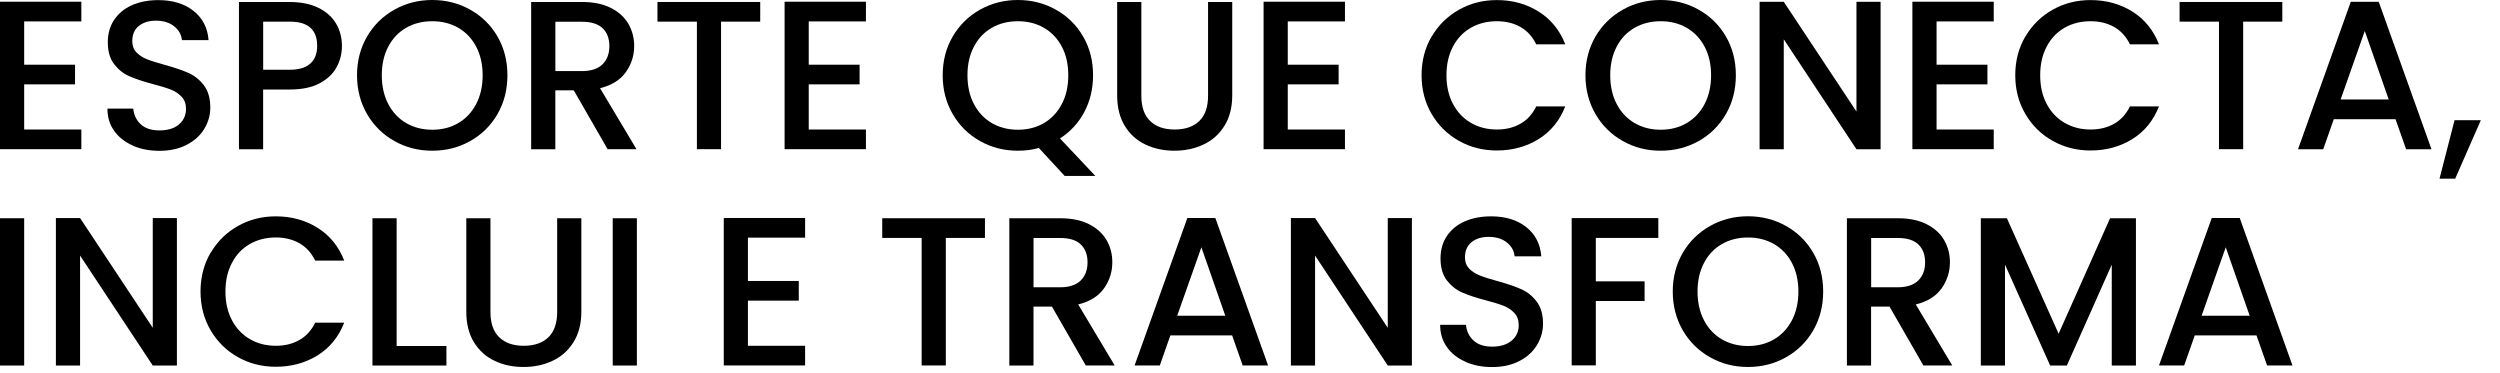 <?xml version="1.0" encoding="utf-8"?>
<svg xmlns="http://www.w3.org/2000/svg" fill="none" height="100%" overflow="visible" preserveAspectRatio="none" style="display: block;" viewBox="0 0 67 10" width="100%">
<g id="Group">
<path d="M0.648 0.575V1.734H2.011V2.261H0.648V3.471H2.18V3.998H-1.56388e-05V0.046H2.18V0.574H0.648V0.575Z" fill="black" id="Vector"/>
<path d="M3.56 3.901C3.347 3.808 3.181 3.677 3.06 3.507C2.938 3.337 2.879 3.138 2.879 2.91H3.571C3.586 3.08 3.654 3.22 3.772 3.331C3.891 3.441 4.059 3.495 4.275 3.495C4.491 3.495 4.672 3.441 4.797 3.334C4.922 3.227 4.985 3.087 4.985 2.917C4.985 2.785 4.946 2.676 4.868 2.594C4.791 2.51 4.693 2.446 4.578 2.401C4.463 2.355 4.303 2.307 4.098 2.253C3.841 2.185 3.632 2.116 3.471 2.045C3.309 1.976 3.172 1.866 3.059 1.719C2.945 1.571 2.889 1.374 2.889 1.129C2.889 0.901 2.945 0.704 3.059 0.532C3.172 0.363 3.331 0.231 3.535 0.14C3.739 0.049 3.977 0.003 4.245 0.003C4.627 0.003 4.941 0.099 5.184 0.29C5.428 0.481 5.564 0.743 5.59 1.076H4.875C4.863 0.933 4.796 0.809 4.67 0.707C4.545 0.605 4.38 0.554 4.176 0.554C3.99 0.554 3.84 0.602 3.721 0.695C3.604 0.789 3.545 0.926 3.545 1.104C3.545 1.226 3.581 1.325 3.655 1.402C3.729 1.48 3.823 1.541 3.937 1.587C4.051 1.633 4.206 1.681 4.403 1.735C4.665 1.808 4.878 1.879 5.043 1.951C5.208 2.024 5.348 2.134 5.463 2.284C5.578 2.434 5.636 2.633 5.636 2.884C5.636 3.085 5.582 3.275 5.475 3.453C5.367 3.631 5.209 3.774 5.003 3.881C4.797 3.988 4.553 4.042 4.273 4.042C4.008 4.042 3.769 3.996 3.558 3.904L3.56 3.901Z" fill="black" id="Vector_2"/>
<path d="M9.023 1.796C8.929 1.974 8.777 2.119 8.568 2.231C8.36 2.343 8.093 2.399 7.767 2.399H7.052V4.001H6.404V0.054H7.767C8.07 0.054 8.326 0.107 8.537 0.211C8.746 0.315 8.904 0.457 9.008 0.634C9.112 0.812 9.164 1.012 9.164 1.231C9.164 1.432 9.117 1.622 9.023 1.8V1.796ZM8.319 1.702C8.441 1.59 8.5 1.432 8.5 1.228C8.5 0.796 8.256 0.58 7.769 0.58H7.053V1.869H7.769C8.014 1.869 8.199 1.813 8.319 1.701V1.702Z" fill="black" id="Vector_3"/>
<path d="M10.57 3.78C10.262 3.607 10.018 3.368 9.838 3.059C9.659 2.75 9.568 2.403 9.568 2.017C9.568 1.632 9.659 1.285 9.838 0.977C10.018 0.671 10.262 0.432 10.57 0.259C10.878 0.086 11.216 1.44337e-05 11.584 1.44337e-05C11.951 1.44337e-05 12.294 0.086 12.602 0.259C12.91 0.432 13.154 0.671 13.332 0.977C13.51 1.284 13.599 1.63 13.599 2.017C13.599 2.404 13.51 2.75 13.332 3.059C13.154 3.367 12.91 3.607 12.602 3.78C12.294 3.954 11.954 4.039 11.584 4.039C11.213 4.039 10.878 3.954 10.57 3.78ZM12.282 3.298C12.487 3.179 12.646 3.008 12.762 2.787C12.877 2.566 12.935 2.309 12.935 2.017C12.935 1.725 12.877 1.47 12.762 1.251C12.646 1.032 12.487 0.864 12.282 0.745C12.078 0.628 11.846 0.569 11.584 0.569C11.322 0.569 11.089 0.628 10.885 0.745C10.681 0.862 10.521 1.03 10.405 1.251C10.29 1.47 10.232 1.725 10.232 2.017C10.232 2.309 10.29 2.566 10.405 2.787C10.521 3.008 10.681 3.179 10.885 3.298C11.089 3.416 11.322 3.477 11.584 3.477C11.846 3.477 12.078 3.418 12.282 3.298Z" fill="black" id="Vector_4"/>
<path d="M16.285 4L15.377 2.421H14.883V4H14.235V0.053H15.598C15.901 0.053 16.157 0.105 16.368 0.211C16.577 0.316 16.735 0.458 16.839 0.636C16.943 0.814 16.996 1.014 16.996 1.233C16.996 1.49 16.921 1.724 16.771 1.935C16.622 2.144 16.392 2.287 16.081 2.363L17.058 3.998H16.285V4ZM14.883 1.905H15.598C15.84 1.905 16.023 1.844 16.147 1.724C16.27 1.602 16.331 1.44 16.331 1.236C16.331 1.032 16.27 0.872 16.15 0.756C16.028 0.641 15.845 0.583 15.6 0.583H14.884V1.907L14.883 1.905Z" fill="black" id="Vector_5"/>
<path d="M20.374 0.053V0.58H19.324V3.998H18.677V0.58H17.62V0.053H20.374Z" fill="black" id="Vector_6"/>
<path d="M21.674 0.575V1.734H23.037V2.261H21.674V3.471H23.207V3.998H21.027V0.046H23.207V0.574H21.674V0.575Z" fill="black" id="Vector_7"/>
<path d="M28.533 4.715L27.841 3.965C27.671 4.014 27.483 4.039 27.279 4.039C26.912 4.039 26.574 3.954 26.265 3.78C25.957 3.607 25.713 3.368 25.534 3.059C25.354 2.75 25.264 2.403 25.264 2.017C25.264 1.632 25.354 1.285 25.534 0.977C25.713 0.671 25.957 0.432 26.265 0.259C26.574 0.086 26.912 1.44337e-05 27.279 1.44337e-05C27.646 1.44337e-05 27.989 0.086 28.297 0.259C28.606 0.432 28.849 0.671 29.027 0.977C29.206 1.284 29.294 1.63 29.294 2.017C29.294 2.381 29.215 2.709 29.059 3.003C28.902 3.296 28.685 3.532 28.408 3.71L29.355 4.715H28.531H28.533ZM26.101 2.787C26.216 3.008 26.376 3.179 26.58 3.298C26.785 3.416 27.017 3.477 27.279 3.477C27.541 3.477 27.773 3.418 27.978 3.298C28.182 3.179 28.342 3.008 28.457 2.787C28.573 2.566 28.63 2.309 28.63 2.017C28.63 1.725 28.573 1.47 28.457 1.251C28.342 1.032 28.182 0.864 27.978 0.745C27.773 0.628 27.541 0.569 27.279 0.569C27.017 0.569 26.785 0.628 26.58 0.745C26.376 0.862 26.216 1.03 26.101 1.251C25.985 1.47 25.928 1.725 25.928 2.017C25.928 2.309 25.985 2.566 26.101 2.787Z" fill="black" id="Vector_8"/>
<path d="M30.588 0.053V2.568C30.588 2.866 30.667 3.092 30.824 3.243C30.98 3.395 31.2 3.471 31.48 3.471C31.76 3.471 31.984 3.395 32.141 3.243C32.297 3.092 32.376 2.866 32.376 2.568V0.053H33.024V2.558C33.024 2.879 32.953 3.153 32.813 3.375C32.673 3.599 32.485 3.766 32.251 3.874C32.017 3.985 31.756 4.039 31.473 4.039C31.19 4.039 30.931 3.985 30.698 3.874C30.466 3.764 30.282 3.598 30.145 3.375C30.008 3.151 29.94 2.879 29.94 2.558V0.053H30.588Z" fill="black" id="Vector_9"/>
<path d="M34.512 0.575V1.734H35.875V2.261H34.512V3.471H36.045V3.998H33.864V0.046H36.045V0.574H34.512V0.575Z" fill="black" id="Vector_10"/>
<path d="M38.37 0.979C38.55 0.672 38.793 0.433 39.102 0.26C39.41 0.087 39.748 0.002 40.115 0.002C40.535 0.002 40.909 0.105 41.237 0.311C41.565 0.517 41.803 0.811 41.949 1.188H41.171C41.069 0.981 40.928 0.824 40.746 0.722C40.565 0.62 40.354 0.569 40.117 0.569C39.855 0.569 39.622 0.628 39.418 0.745C39.214 0.862 39.054 1.03 38.938 1.251C38.823 1.47 38.765 1.725 38.765 2.017C38.765 2.309 38.823 2.564 38.938 2.783C39.054 3.003 39.214 3.172 39.418 3.291C39.622 3.41 39.855 3.471 40.117 3.471C40.356 3.471 40.565 3.42 40.746 3.317C40.928 3.215 41.069 3.06 41.171 2.851H41.949C41.801 3.23 41.564 3.522 41.237 3.726C40.909 3.93 40.535 4.033 40.115 4.033C39.744 4.033 39.405 3.947 39.098 3.774C38.792 3.602 38.548 3.362 38.368 3.055C38.189 2.749 38.098 2.403 38.098 2.015C38.098 1.628 38.189 1.284 38.368 0.976L38.37 0.979Z" fill="black" id="Vector_11"/>
<path d="M43.492 3.78C43.184 3.607 42.94 3.368 42.76 3.059C42.581 2.75 42.49 2.403 42.49 2.017C42.49 1.632 42.581 1.285 42.76 0.977C42.94 0.671 43.184 0.432 43.492 0.259C43.8 0.086 44.138 1.44337e-05 44.505 1.44337e-05C44.873 1.44337e-05 45.216 0.086 45.524 0.259C45.832 0.432 46.076 0.671 46.254 0.977C46.432 1.284 46.521 1.63 46.521 2.017C46.521 2.404 46.432 2.75 46.254 3.059C46.076 3.367 45.832 3.607 45.524 3.78C45.216 3.954 44.876 4.039 44.505 4.039C44.135 4.039 43.8 3.954 43.492 3.78ZM45.204 3.298C45.408 3.179 45.568 3.008 45.684 2.787C45.799 2.566 45.857 2.309 45.857 2.017C45.857 1.725 45.799 1.47 45.684 1.251C45.568 1.032 45.408 0.864 45.204 0.745C45 0.628 44.767 0.569 44.505 0.569C44.243 0.569 44.011 0.628 43.807 0.745C43.602 0.862 43.442 1.03 43.327 1.251C43.212 1.47 43.154 1.725 43.154 2.017C43.154 2.309 43.212 2.566 43.327 2.787C43.442 3.008 43.602 3.179 43.807 3.298C44.011 3.416 44.243 3.477 44.505 3.477C44.767 3.477 45 3.418 45.204 3.298Z" fill="black" id="Vector_12"/>
<path d="M50.4 4H49.753L47.805 1.053V4H47.157V0.048H47.805L49.753 2.989V0.048H50.4V4Z" fill="black" id="Vector_13"/>
<path d="M51.9 0.575V1.734H53.263V2.261H51.9V3.471H53.432V3.998H51.252V0.046H53.432V0.574H51.9V0.575Z" fill="black" id="Vector_14"/>
<path d="M54.281 0.979C54.461 0.672 54.705 0.433 55.013 0.26C55.321 0.087 55.659 0.002 56.026 0.002C56.447 0.002 56.821 0.105 57.149 0.311C57.477 0.517 57.714 0.811 57.861 1.188H57.083C56.981 0.981 56.839 0.824 56.658 0.722C56.476 0.62 56.265 0.569 56.028 0.569C55.766 0.569 55.534 0.628 55.329 0.745C55.125 0.862 54.965 1.03 54.85 1.251C54.734 1.47 54.677 1.725 54.677 2.017C54.677 2.309 54.734 2.564 54.85 2.783C54.965 3.003 55.125 3.172 55.329 3.291C55.534 3.41 55.766 3.471 56.028 3.471C56.267 3.471 56.476 3.42 56.658 3.317C56.839 3.215 56.981 3.06 57.083 2.851H57.861C57.712 3.23 57.475 3.522 57.149 3.726C56.821 3.93 56.447 4.033 56.026 4.033C55.656 4.033 55.316 3.947 55.01 3.774C54.703 3.602 54.459 3.362 54.28 3.055C54.1 2.749 54.009 2.403 54.009 2.015C54.009 1.628 54.1 1.284 54.28 0.976L54.281 0.979Z" fill="black" id="Vector_15"/>
<path d="M61.166 0.053V0.58H60.117V3.998H59.469V0.58H58.413V0.053H61.166Z" fill="black" id="Vector_16"/>
<path d="M64.199 3.194H62.546L62.262 4H61.587L63.001 0.048H63.75L65.164 4H64.484L64.2 3.194H64.199ZM64.017 2.665L63.376 0.831L62.729 2.665H64.017Z" fill="black" id="Vector_17"/>
<path d="M66.486 3.222L65.799 4.789H65.379L65.782 3.222H66.486Z" fill="black" id="Vector_18"/>
<path d="M0.648 5.849V9.796H-7.31459e-06V5.849H0.648Z" fill="black" id="Vector_19"/>
<path d="M4.741 9.796H4.094L2.146 6.849V9.796H1.498V5.844H2.146L4.094 8.785V5.844H4.741V9.796Z" fill="black" id="Vector_20"/>
<path d="M5.646 6.775C5.826 6.468 6.07 6.229 6.378 6.056C6.686 5.883 7.024 5.798 7.391 5.798C7.811 5.798 8.186 5.901 8.514 6.107C8.841 6.313 9.079 6.607 9.225 6.984H8.448C8.345 6.777 8.204 6.62 8.022 6.518C7.841 6.416 7.63 6.364 7.393 6.364C7.131 6.364 6.898 6.424 6.694 6.541C6.49 6.658 6.33 6.826 6.215 7.047C6.099 7.266 6.042 7.521 6.042 7.813C6.042 8.105 6.099 8.36 6.215 8.579C6.33 8.799 6.49 8.968 6.694 9.087C6.898 9.206 7.131 9.267 7.393 9.267C7.632 9.267 7.841 9.216 8.022 9.113C8.204 9.011 8.345 8.856 8.448 8.647H9.225C9.077 9.026 8.84 9.318 8.514 9.522C8.186 9.726 7.811 9.829 7.391 9.829C7.02 9.829 6.681 9.743 6.374 9.57C6.068 9.398 5.824 9.158 5.644 8.851C5.465 8.545 5.374 8.199 5.374 7.811C5.374 7.424 5.465 7.08 5.644 6.772L5.646 6.775Z" fill="black" id="Vector_21"/>
<path d="M10.63 9.273H11.964V9.796H9.982V5.849H10.63V9.273Z" fill="black" id="Vector_22"/>
<path d="M13.144 5.849V8.364C13.144 8.662 13.223 8.888 13.38 9.039C13.537 9.191 13.756 9.267 14.036 9.267C14.316 9.267 14.54 9.191 14.697 9.039C14.853 8.888 14.932 8.662 14.932 8.364V5.849H15.58V8.354C15.58 8.675 15.509 8.949 15.369 9.171C15.229 9.395 15.041 9.562 14.807 9.67C14.573 9.781 14.313 9.835 14.029 9.835C13.746 9.835 13.487 9.781 13.255 9.67C13.022 9.56 12.838 9.393 12.701 9.171C12.564 8.947 12.497 8.675 12.497 8.354V5.849H13.144Z" fill="black" id="Vector_23"/>
<path d="M17.068 5.849V9.796H16.421V5.849H17.068Z" fill="black" id="Vector_24"/>
<path d="M20.044 6.371V7.53H21.407V8.057H20.044V9.267H21.577V9.794H19.397V5.842H21.577V6.369H20.044V6.371Z" fill="black" id="Vector_25"/>
<path d="M26.397 5.849V6.376H25.348V9.794H24.7V6.376H23.644V5.849H26.397Z" fill="black" id="Vector_26"/>
<path d="M29.1 9.796L28.192 8.217H27.698V9.796H27.05V5.849H28.413C28.716 5.849 28.972 5.901 29.183 6.007C29.392 6.112 29.55 6.254 29.654 6.432C29.758 6.61 29.81 6.809 29.81 7.029C29.81 7.286 29.736 7.52 29.586 7.731C29.436 7.94 29.207 8.083 28.896 8.159L29.873 9.794H29.1V9.796ZM27.698 7.699H28.413C28.655 7.699 28.838 7.638 28.962 7.518C29.085 7.396 29.146 7.235 29.146 7.03C29.146 6.826 29.085 6.666 28.965 6.551C28.843 6.435 28.66 6.378 28.415 6.378H27.699V7.701L27.698 7.699Z" fill="black" id="Vector_27"/>
<path d="M33.019 8.988H31.366L31.083 9.794H30.407L31.821 5.842H32.571L33.985 9.794H33.304L33.021 8.988H33.019ZM32.838 8.461L32.197 6.627L31.549 8.461H32.838Z" fill="black" id="Vector_28"/>
<path d="M37.839 9.796H37.192L35.244 6.849V9.796H34.596V5.844H35.244L37.192 8.785V5.844H37.839V9.796Z" fill="black" id="Vector_29"/>
<path d="M39.276 9.695C39.064 9.603 38.897 9.471 38.777 9.301C38.655 9.131 38.596 8.932 38.596 8.705H39.288C39.303 8.874 39.37 9.014 39.489 9.125C39.608 9.235 39.776 9.29 39.992 9.29C40.207 9.29 40.389 9.235 40.514 9.128C40.639 9.021 40.702 8.881 40.702 8.711C40.702 8.579 40.662 8.471 40.585 8.388C40.507 8.304 40.41 8.24 40.295 8.195C40.179 8.149 40.02 8.101 39.815 8.047C39.558 7.98 39.349 7.91 39.187 7.839C39.026 7.77 38.889 7.66 38.775 7.513C38.662 7.365 38.606 7.169 38.606 6.923C38.606 6.696 38.662 6.498 38.775 6.327C38.889 6.157 39.047 6.025 39.252 5.934C39.456 5.844 39.693 5.798 39.962 5.798C40.344 5.798 40.657 5.893 40.901 6.084C41.145 6.276 41.28 6.538 41.307 6.87H40.591C40.58 6.727 40.512 6.603 40.387 6.501C40.262 6.399 40.097 6.348 39.893 6.348C39.706 6.348 39.556 6.396 39.438 6.49C39.321 6.584 39.261 6.72 39.261 6.898C39.261 7.02 39.298 7.119 39.372 7.197C39.446 7.274 39.54 7.335 39.654 7.381C39.767 7.427 39.922 7.475 40.12 7.53C40.382 7.602 40.595 7.673 40.76 7.746C40.924 7.818 41.064 7.928 41.18 8.078C41.295 8.228 41.353 8.428 41.353 8.678C41.353 8.879 41.298 9.069 41.191 9.247C41.084 9.425 40.926 9.568 40.72 9.675C40.514 9.782 40.27 9.837 39.99 9.837C39.725 9.837 39.486 9.791 39.275 9.698L39.276 9.695Z" fill="black" id="Vector_30"/>
<path d="M44.443 5.849V6.376H42.768V7.54H44.075V8.067H42.768V9.792H42.121V5.845H44.443V5.849Z" fill="black" id="Vector_31"/>
<path d="M45.832 9.576C45.524 9.403 45.28 9.164 45.1 8.855C44.921 8.546 44.83 8.199 44.83 7.813C44.83 7.427 44.921 7.081 45.1 6.773C45.28 6.467 45.524 6.228 45.832 6.055C46.14 5.882 46.478 5.796 46.846 5.796C47.213 5.796 47.556 5.882 47.864 6.055C48.172 6.228 48.416 6.467 48.594 6.773C48.772 7.08 48.861 7.426 48.861 7.813C48.861 8.2 48.772 8.546 48.594 8.855C48.416 9.163 48.172 9.403 47.864 9.576C47.556 9.749 47.216 9.835 46.846 9.835C46.475 9.835 46.14 9.749 45.832 9.576ZM47.544 9.094C47.749 8.975 47.908 8.804 48.024 8.583C48.139 8.362 48.197 8.105 48.197 7.813C48.197 7.521 48.139 7.266 48.024 7.047C47.908 6.828 47.749 6.66 47.544 6.541C47.34 6.424 47.108 6.365 46.846 6.365C46.584 6.365 46.351 6.424 46.147 6.541C45.942 6.658 45.783 6.826 45.667 7.047C45.552 7.266 45.494 7.521 45.494 7.813C45.494 8.105 45.552 8.362 45.667 8.583C45.783 8.804 45.942 8.975 46.147 9.094C46.351 9.212 46.584 9.273 46.846 9.273C47.108 9.273 47.34 9.214 47.544 9.094Z" fill="black" id="Vector_32"/>
<path d="M51.547 9.796L50.639 8.217H50.145V9.796H49.497V5.849H50.86C51.163 5.849 51.419 5.901 51.63 6.007C51.839 6.112 51.997 6.254 52.101 6.432C52.205 6.61 52.258 6.809 52.258 7.029C52.258 7.286 52.183 7.52 52.033 7.731C51.883 7.94 51.654 8.083 51.343 8.159L52.32 9.794H51.547V9.796ZM50.145 7.699H50.86C51.102 7.699 51.285 7.638 51.409 7.518C51.532 7.396 51.593 7.235 51.593 7.03C51.593 6.826 51.532 6.666 51.412 6.551C51.29 6.435 51.107 6.378 50.862 6.378H50.147V7.701L50.145 7.699Z" fill="black" id="Vector_33"/>
<path d="M57.243 5.849V9.796H56.595V7.093L55.392 9.796H54.944L53.734 7.093V9.796H53.086V5.849H53.785L55.171 8.944L56.55 5.849H57.243Z" fill="black" id="Vector_34"/>
<path d="M60.473 8.988H58.82L58.536 9.794H57.861L59.275 5.842H60.025L61.438 9.794H60.758L60.474 8.988H60.473ZM60.291 8.461L59.65 6.627L59.003 8.461H60.291Z" fill="black" id="Vector_35"/>
</g>
</svg>